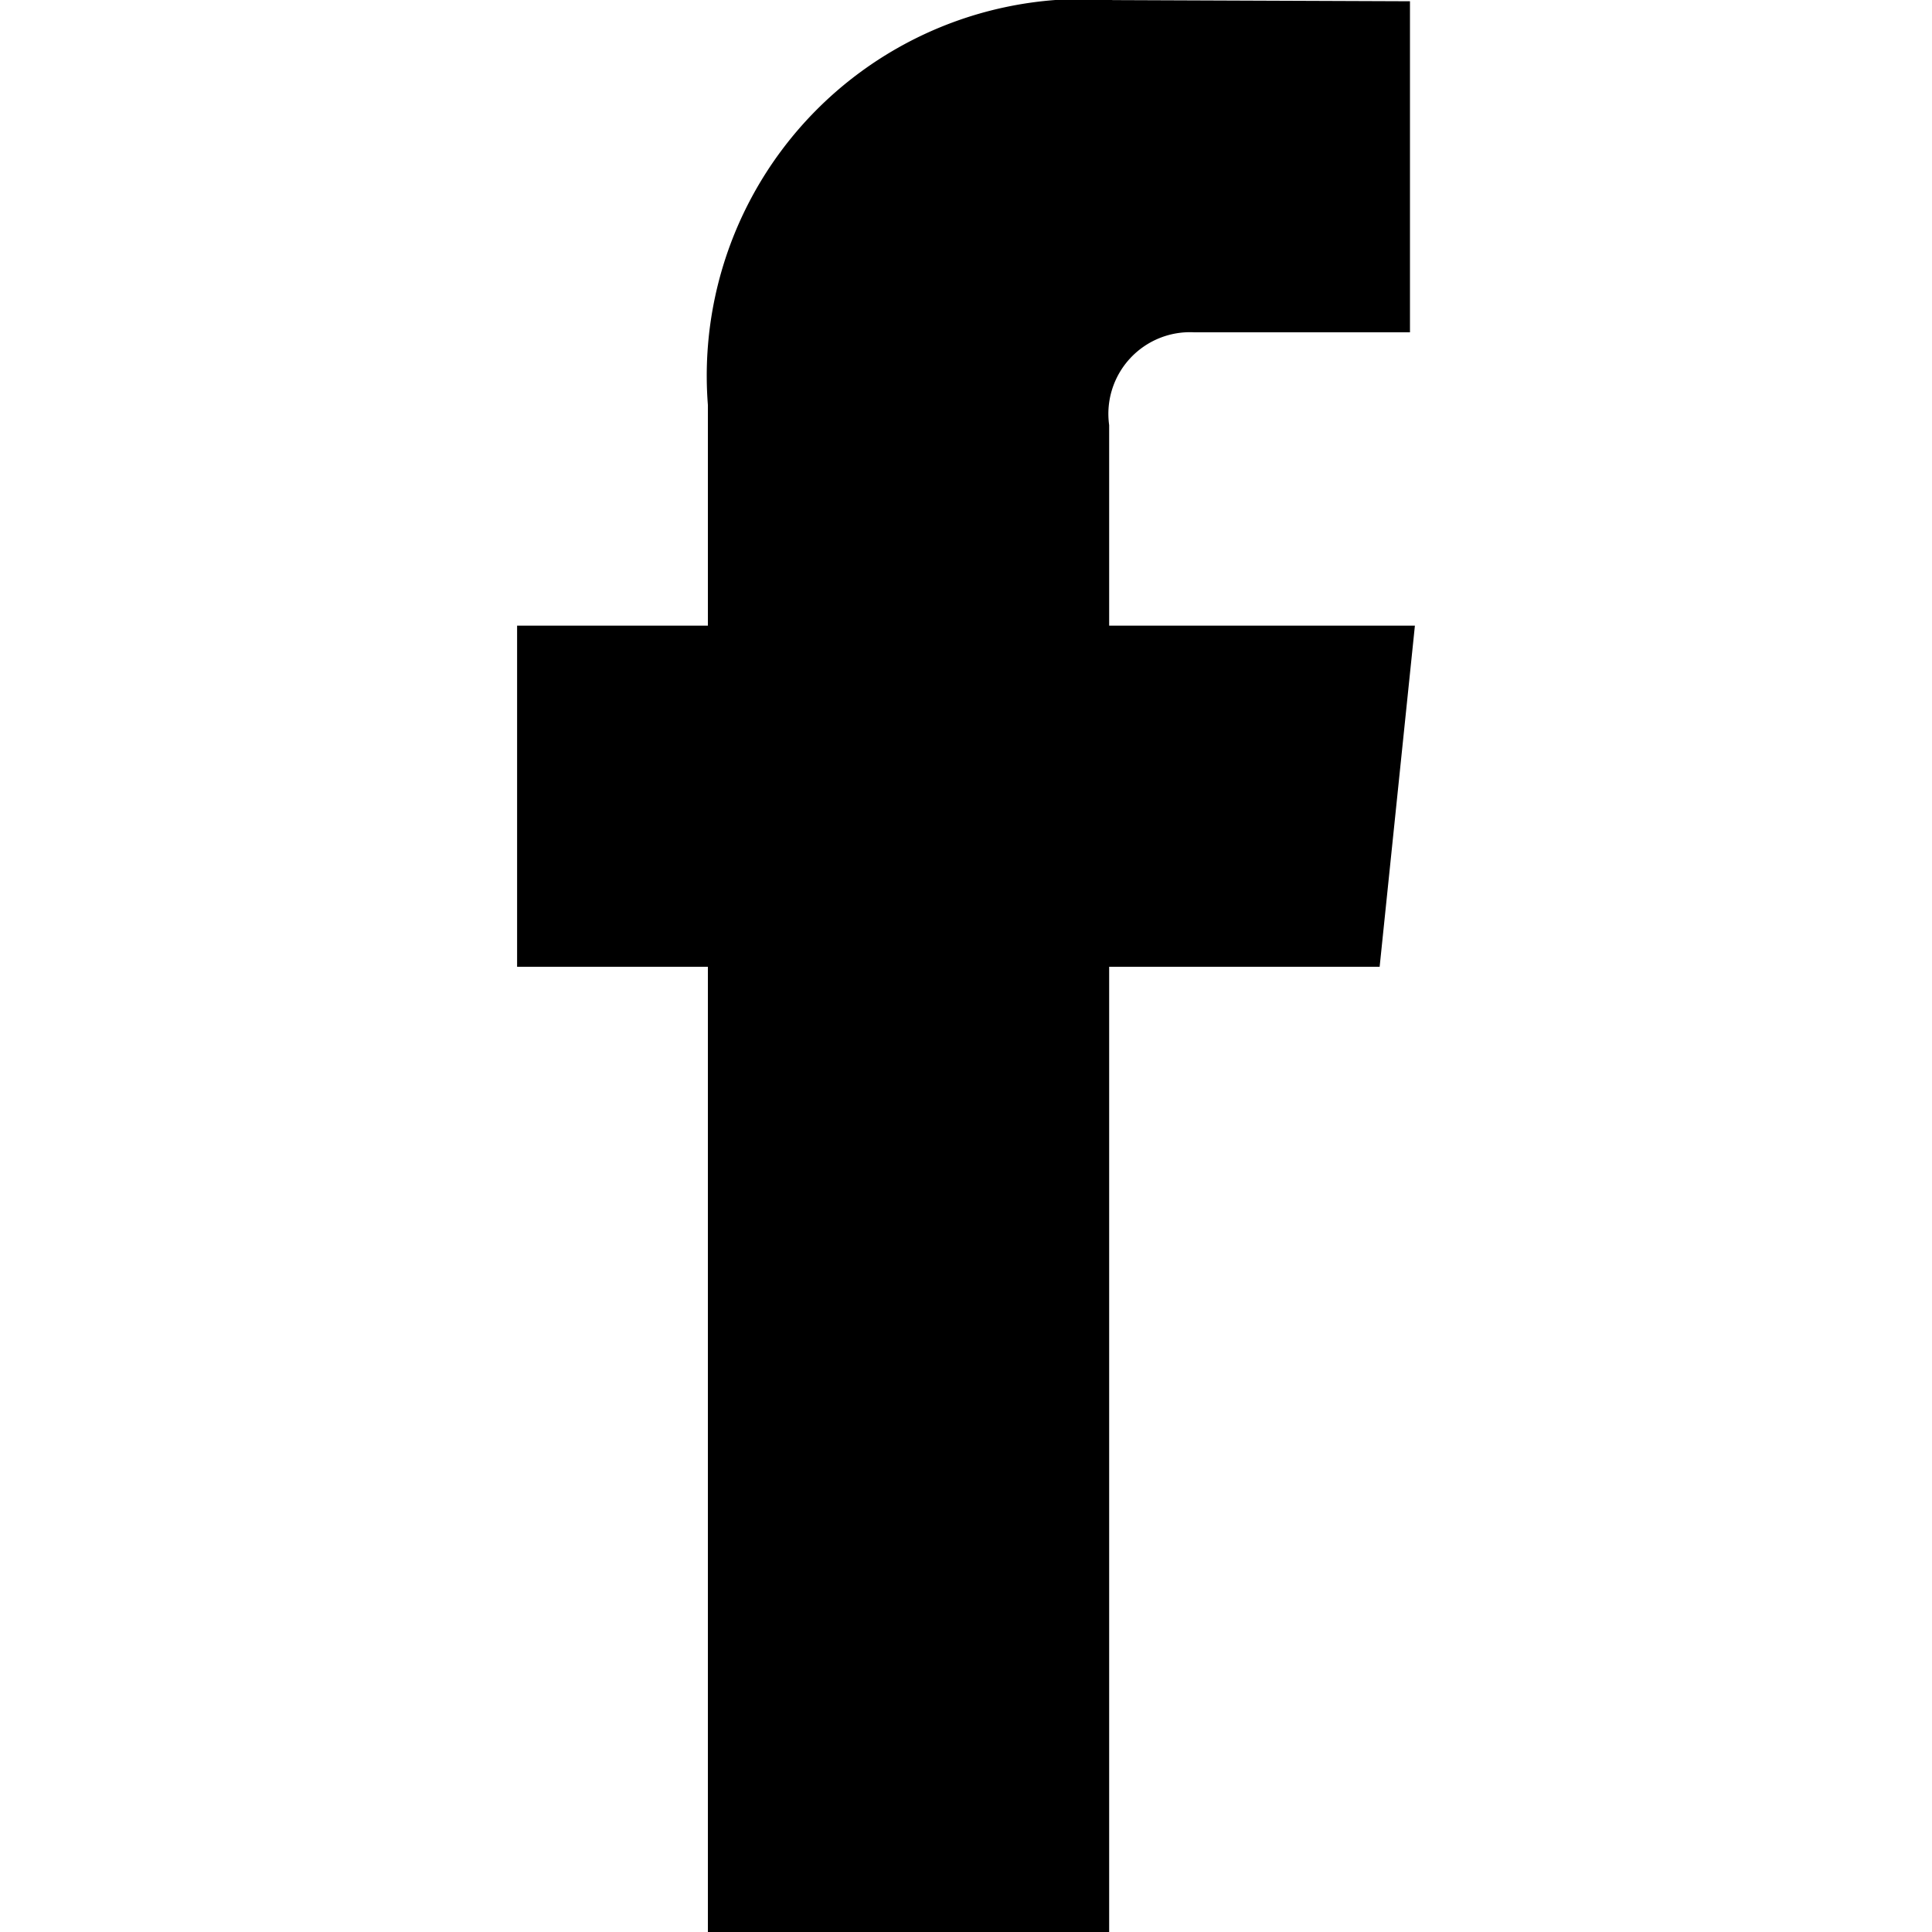 <svg xmlns="http://www.w3.org/2000/svg" xmlns:xlink="http://www.w3.org/1999/xlink" width="20" height="20" viewBox="0 0 20 20">
  <defs>
    <clipPath id="clip-path">
      <rect id="Retângulo_254" data-name="Retângulo 254" width="20" height="20" transform="translate(843 537.156)" fill="#fff" stroke="#707070" stroke-width="1"/>
    </clipPath>
  </defs>
  <g id="Grupo_de_máscara_18" data-name="Grupo de máscara 18" transform="translate(-843 -537.156)" clip-path="url(#clip-path)">
    <path id="_104498_facebook_icon_2_" data-name="104498_facebook_icon (2)" d="M16.738,9H13.573V6.924a.845.845,0,0,1,.881-.961h2.233V2.536l-3.076-.012A3.9,3.9,0,0,0,9.419,6.715V9H7.444v3.531H9.419v9.993h4.154V12.531h2.8Z" transform="translate(840.909 534.633)"/>
  </g>
</svg>
